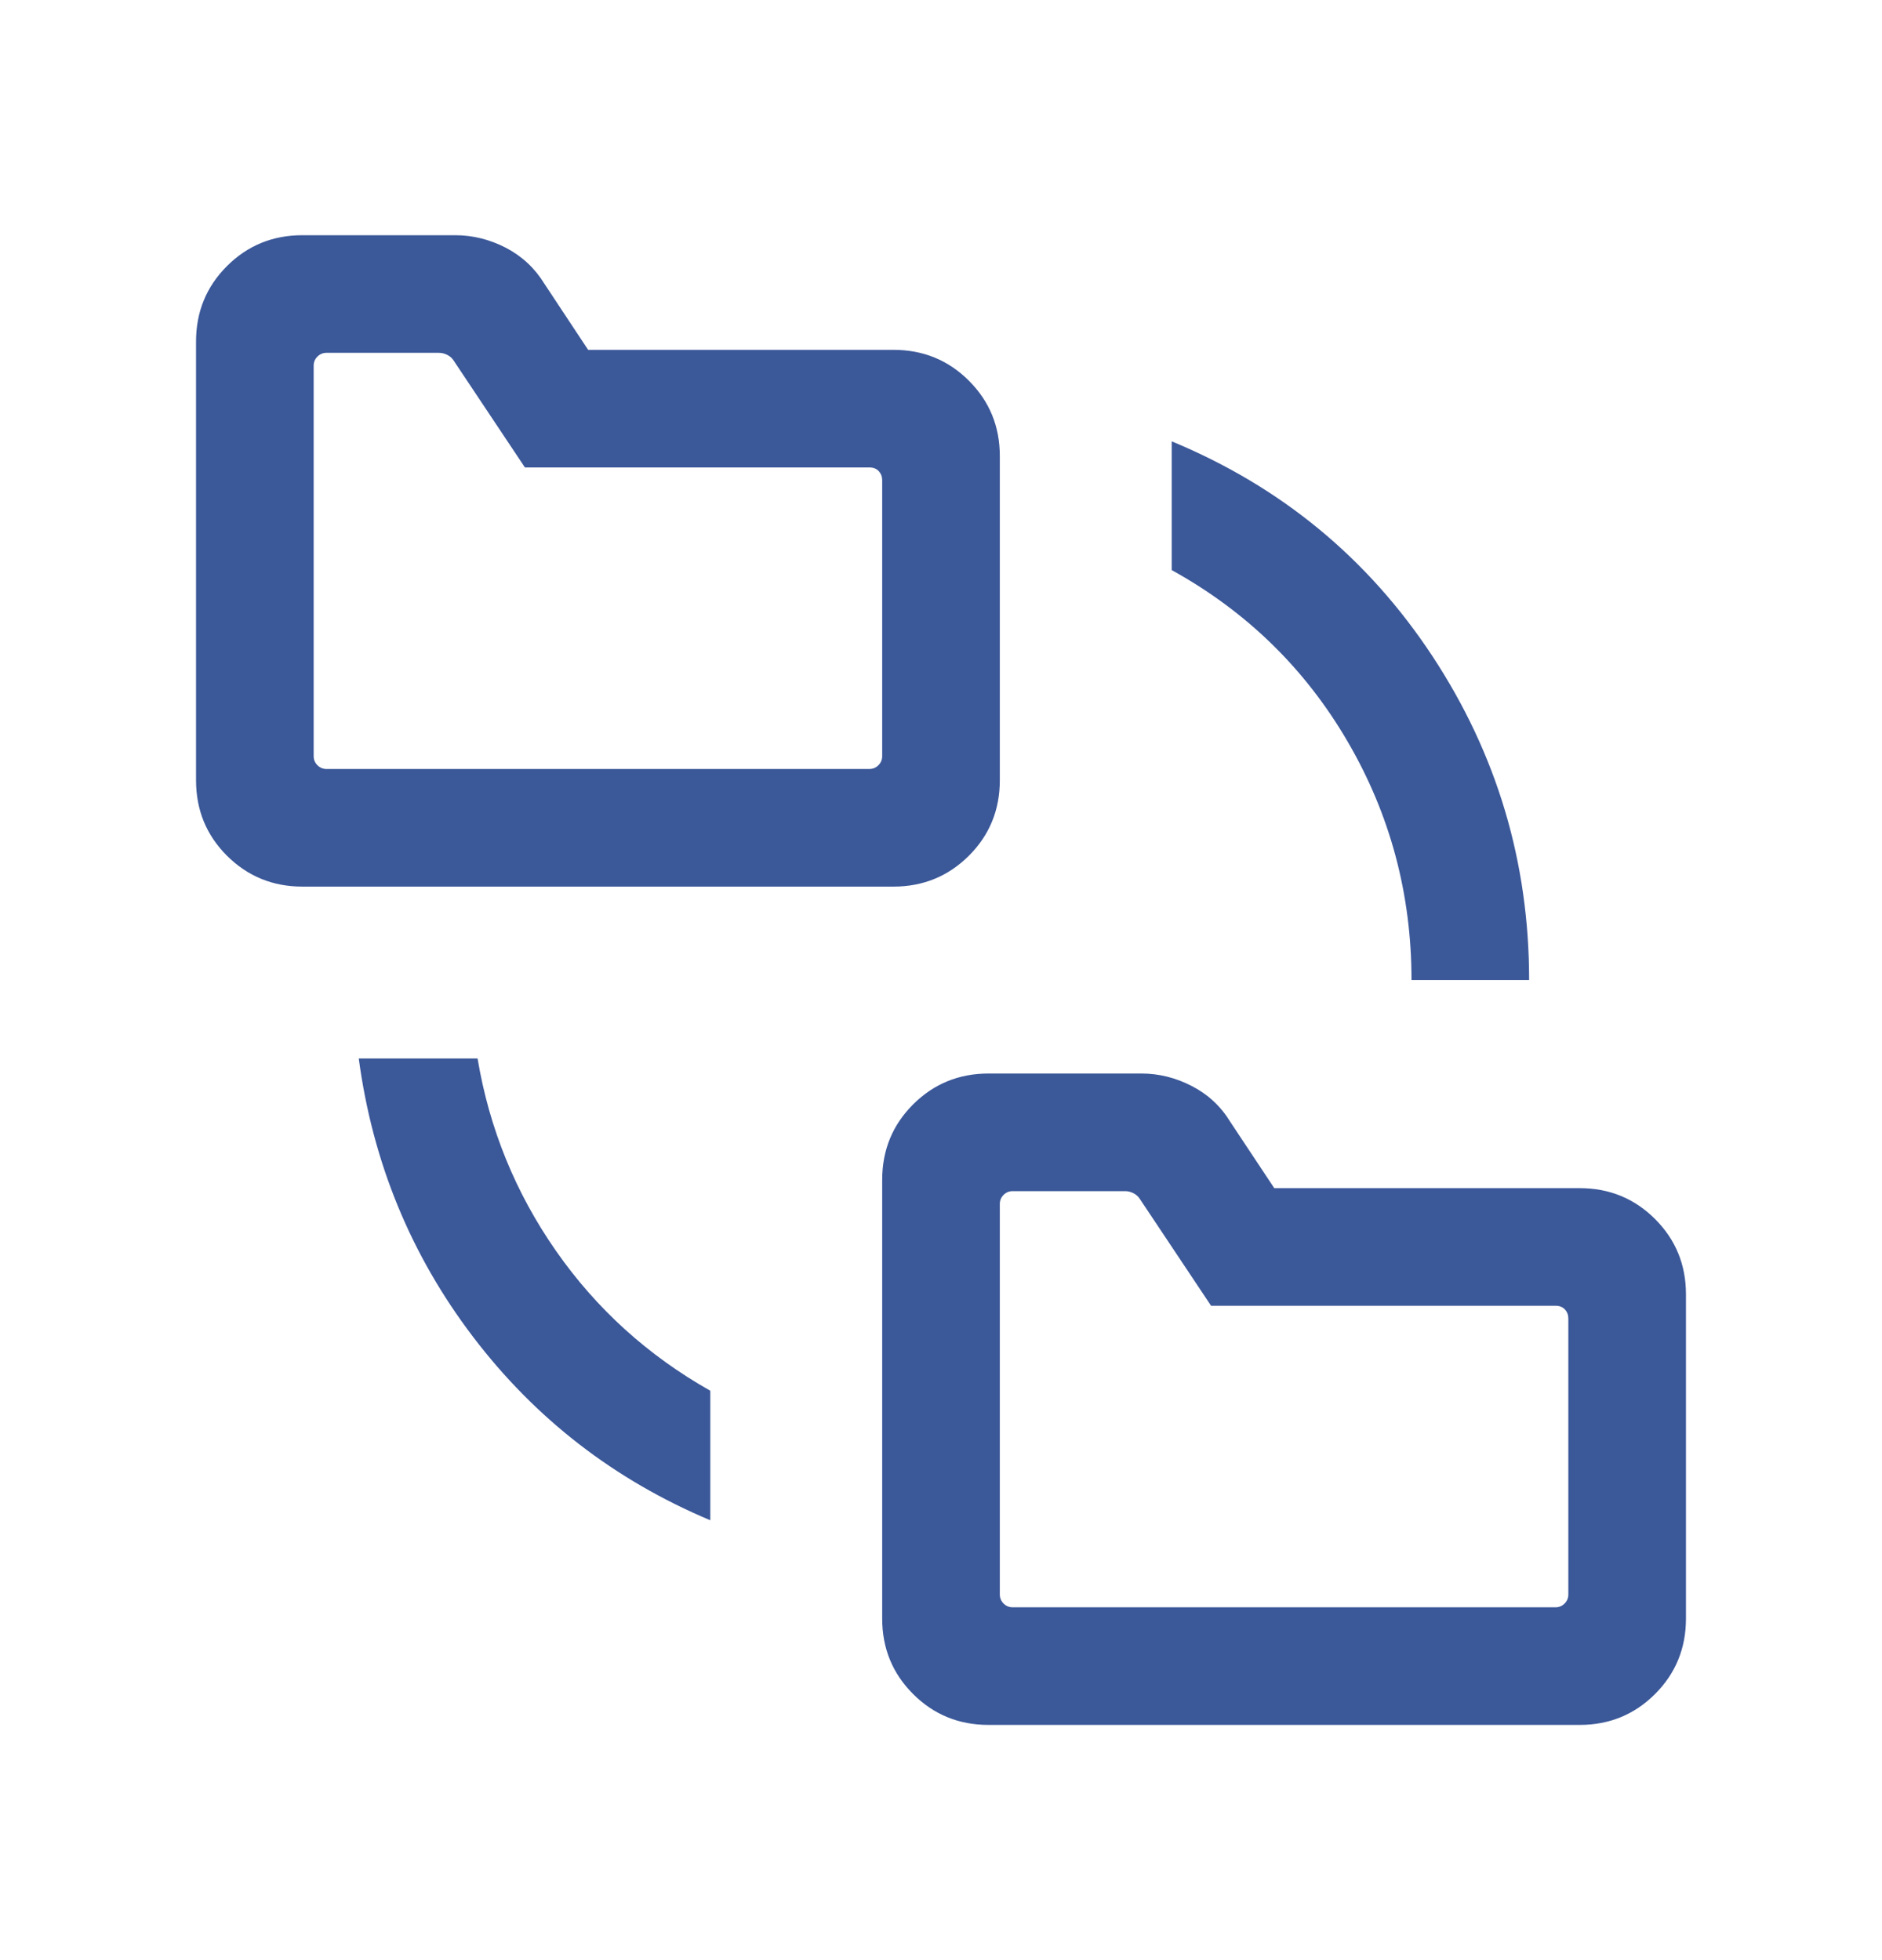 <svg width="24" height="25" viewBox="0 0 24 25" fill="none" xmlns="http://www.w3.org/2000/svg">
<mask id="mask0_2342_149503" style="mask-type:alpha" maskUnits="userSpaceOnUse" x="0" y="0" width="24" height="25">
<rect y="0.5" width="24" height="24" fill="#D9D9D9"/>
</mask>
<g mask="url(#mask0_2342_149503)">
<path d="M9.058 19.39C7.836 18.876 6.828 18.096 6.033 17.051C5.238 16.006 4.752 14.822 4.575 13.5H6.09C6.24 14.396 6.574 15.214 7.09 15.954C7.606 16.694 8.262 17.288 9.058 17.738V19.39ZM12.606 22C12.228 22 11.907 21.869 11.644 21.606C11.381 21.343 11.25 21.022 11.25 20.644V15.048C11.25 14.67 11.381 14.349 11.644 14.086C11.907 13.824 12.228 13.692 12.606 13.692H14.556C14.78 13.692 14.995 13.746 15.201 13.853C15.407 13.96 15.57 14.112 15.69 14.31L16.25 15.154H20.144C20.522 15.154 20.843 15.285 21.106 15.548C21.369 15.811 21.5 16.131 21.5 16.509V20.644C21.5 21.022 21.369 21.343 21.106 21.606C20.843 21.869 20.522 22 20.144 22H12.606ZM3.856 11.308C3.478 11.308 3.157 11.176 2.894 10.914C2.631 10.651 2.5 10.33 2.5 9.952V4.356C2.5 3.978 2.631 3.657 2.894 3.394C3.157 3.131 3.478 3 3.856 3H5.806C6.03 3 6.245 3.054 6.451 3.16C6.657 3.268 6.82 3.42 6.941 3.617L7.5 4.462H11.394C11.772 4.462 12.093 4.593 12.356 4.856C12.619 5.119 12.75 5.439 12.75 5.817V9.952C12.75 10.33 12.619 10.651 12.356 10.914C12.093 11.176 11.772 11.308 11.394 11.308H3.856ZM18 12.5C18 11.404 17.729 10.39 17.186 9.459C16.643 8.527 15.895 7.798 14.942 7.271V5.629C16.337 6.207 17.445 7.121 18.267 8.369C19.089 9.618 19.5 10.995 19.5 12.5H18ZM12.914 20.5H19.837C19.881 20.5 19.92 20.484 19.952 20.452C19.984 20.42 20 20.381 20 20.337V16.817C20 16.772 19.986 16.734 19.957 16.702C19.928 16.67 19.888 16.654 19.837 16.654H15.444L14.54 15.298C14.521 15.266 14.494 15.24 14.459 15.221C14.423 15.202 14.386 15.192 14.348 15.192H12.914C12.869 15.192 12.83 15.208 12.798 15.24C12.766 15.272 12.75 15.311 12.75 15.356V20.337C12.75 20.381 12.766 20.42 12.798 20.452C12.83 20.484 12.869 20.5 12.914 20.5ZM4.163 9.808H11.086C11.131 9.808 11.17 9.792 11.202 9.76C11.234 9.728 11.25 9.689 11.25 9.644V6.125C11.25 6.08 11.236 6.042 11.207 6.01C11.178 5.978 11.138 5.962 11.086 5.962H6.694L5.79 4.606C5.771 4.574 5.744 4.548 5.709 4.529C5.673 4.51 5.636 4.5 5.598 4.5H4.163C4.119 4.5 4.08 4.516 4.048 4.548C4.016 4.58 4 4.619 4 4.663V9.644C4 9.689 4.016 9.728 4.048 9.76C4.08 9.792 4.119 9.808 4.163 9.808Z" fill="#3B5899"/>
</g>
</svg>
